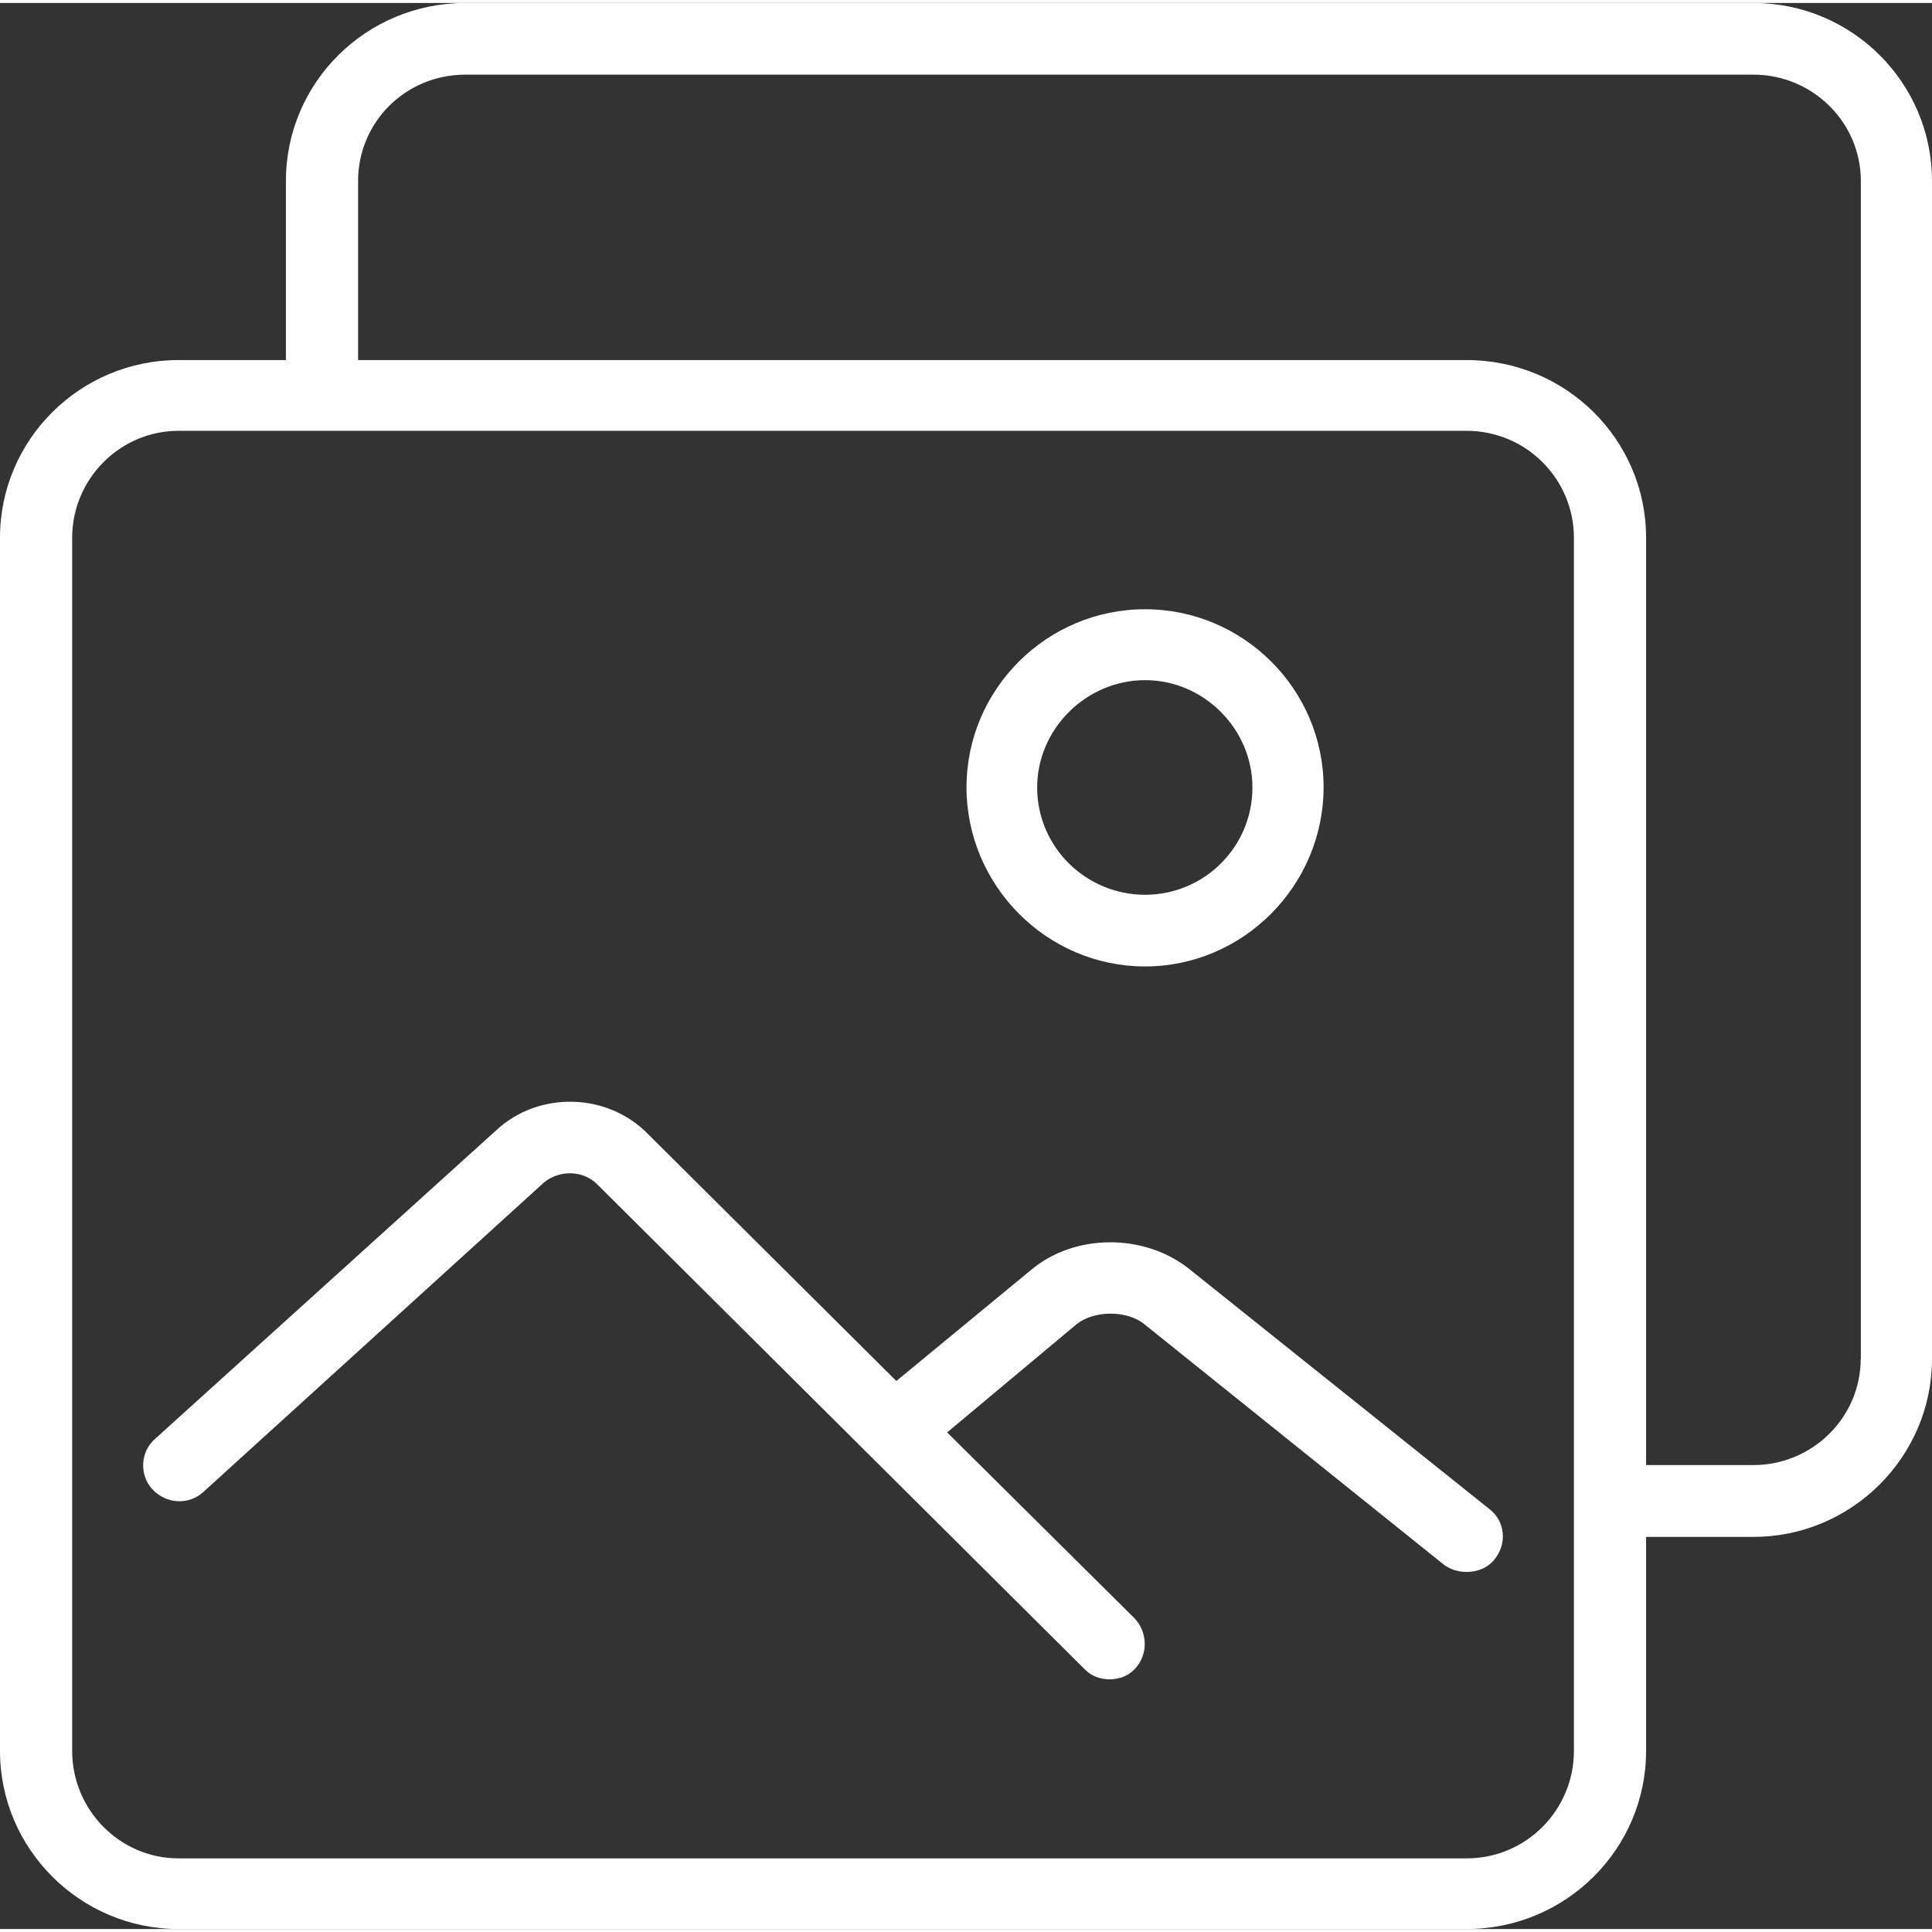 <?xml version="1.0" encoding="utf-8"?>
<!-- Generator: Adobe Illustrator 16.0.0, SVG Export Plug-In . SVG Version: 6.00 Build 0)  -->
<!DOCTYPE svg PUBLIC "-//W3C//DTD SVG 1.1//EN" "http://www.w3.org/Graphics/SVG/1.1/DTD/svg11.dtd">
<svg version="1.1" id="Слой_1" xmlns="http://www.w3.org/2000/svg" xmlns:xlink="http://www.w3.org/1999/xlink" x="0px" y="0px"
	 width="29px" height="29px" viewBox="0 0 15.258 15.211" enable-background="new 0 0 15.258 15.211" xml:space="preserve">
<rect x="0" y="0" width="15.258" height="15.211" fill="#333333" stroke="none"/>
<g>
	<path fill="#FEFEFE" d="M14.695,10.707c0,0.465-0.383,0.84-0.848,0.84H13V4.223c0-0.774-0.633-1.403-1.418-1.403H2.828V1.406
		c0-0.465,0.375-0.84,0.848-0.84h10.172c0.465,0,0.848,0.375,0.848,0.84V10.707z M12.43,13.805c0,0.464-0.375,0.848-0.848,0.848
		H1.41c-0.465,0-0.84-0.384-0.84-0.848V4.223c0-0.461,0.375-0.844,0.84-0.844h10.172c0.473,0,0.848,0.383,0.848,0.844V13.805z
		 M13.848,0H3.676C2.891,0,2.258,0.629,2.258,1.406V2.82H1.41C0.633,2.82,0,3.449,0,4.223v9.582c0,0.773,0.633,1.406,1.41,1.406
		h10.172c0.785,0,1.418-0.633,1.418-1.406v-1.691h0.848c0.777,0,1.41-0.634,1.41-1.406V1.406C15.258,0.629,14.625,0,13.848,0
		L13.848,0z M13.848,0"/>
	<path fill="#FEFEFE" d="M9.043,5.348c0.465,0,0.848,0.386,0.848,0.847c0,0.473-0.383,0.848-0.848,0.848S8.191,6.668,8.191,6.195
		C8.191,5.734,8.578,5.348,9.043,5.348L9.043,5.348z M9.043,7.609c0.777,0,1.41-0.641,1.41-1.415c0-0.773-0.633-1.406-1.41-1.406
		s-1.41,0.633-1.41,1.406C7.633,6.969,8.266,7.609,9.043,7.609L9.043,7.609z M9.043,7.609"/>
	<path fill="#FEFEFE" d="M9.379,9.988c-0.352-0.27-0.891-0.27-1.234,0.016l-1.066,0.879l-1.961-1.95
		c-0.32-0.328-0.863-0.343-1.199-0.03l-2.691,2.434c-0.122,0.104-0.129,0.289-0.024,0.402c0.11,0.116,0.285,0.125,0.399,0.023
		l2.691-2.445c0.121-0.102,0.312-0.102,0.426,0.016l3.844,3.824c0.055,0.059,0.129,0.082,0.199,0.082s0.145-0.023,0.199-0.082
		c0.105-0.109,0.105-0.285,0-0.398L7.48,11.289l1.024-0.856c0.137-0.108,0.387-0.108,0.523-0.007l2.379,1.91
		c0.055,0.039,0.117,0.055,0.176,0.055c0.086,0,0.168-0.031,0.223-0.102c0.098-0.121,0.082-0.297-0.039-0.392L9.379,9.988z
		 M9.379,9.988"/>
</g>
</svg>
